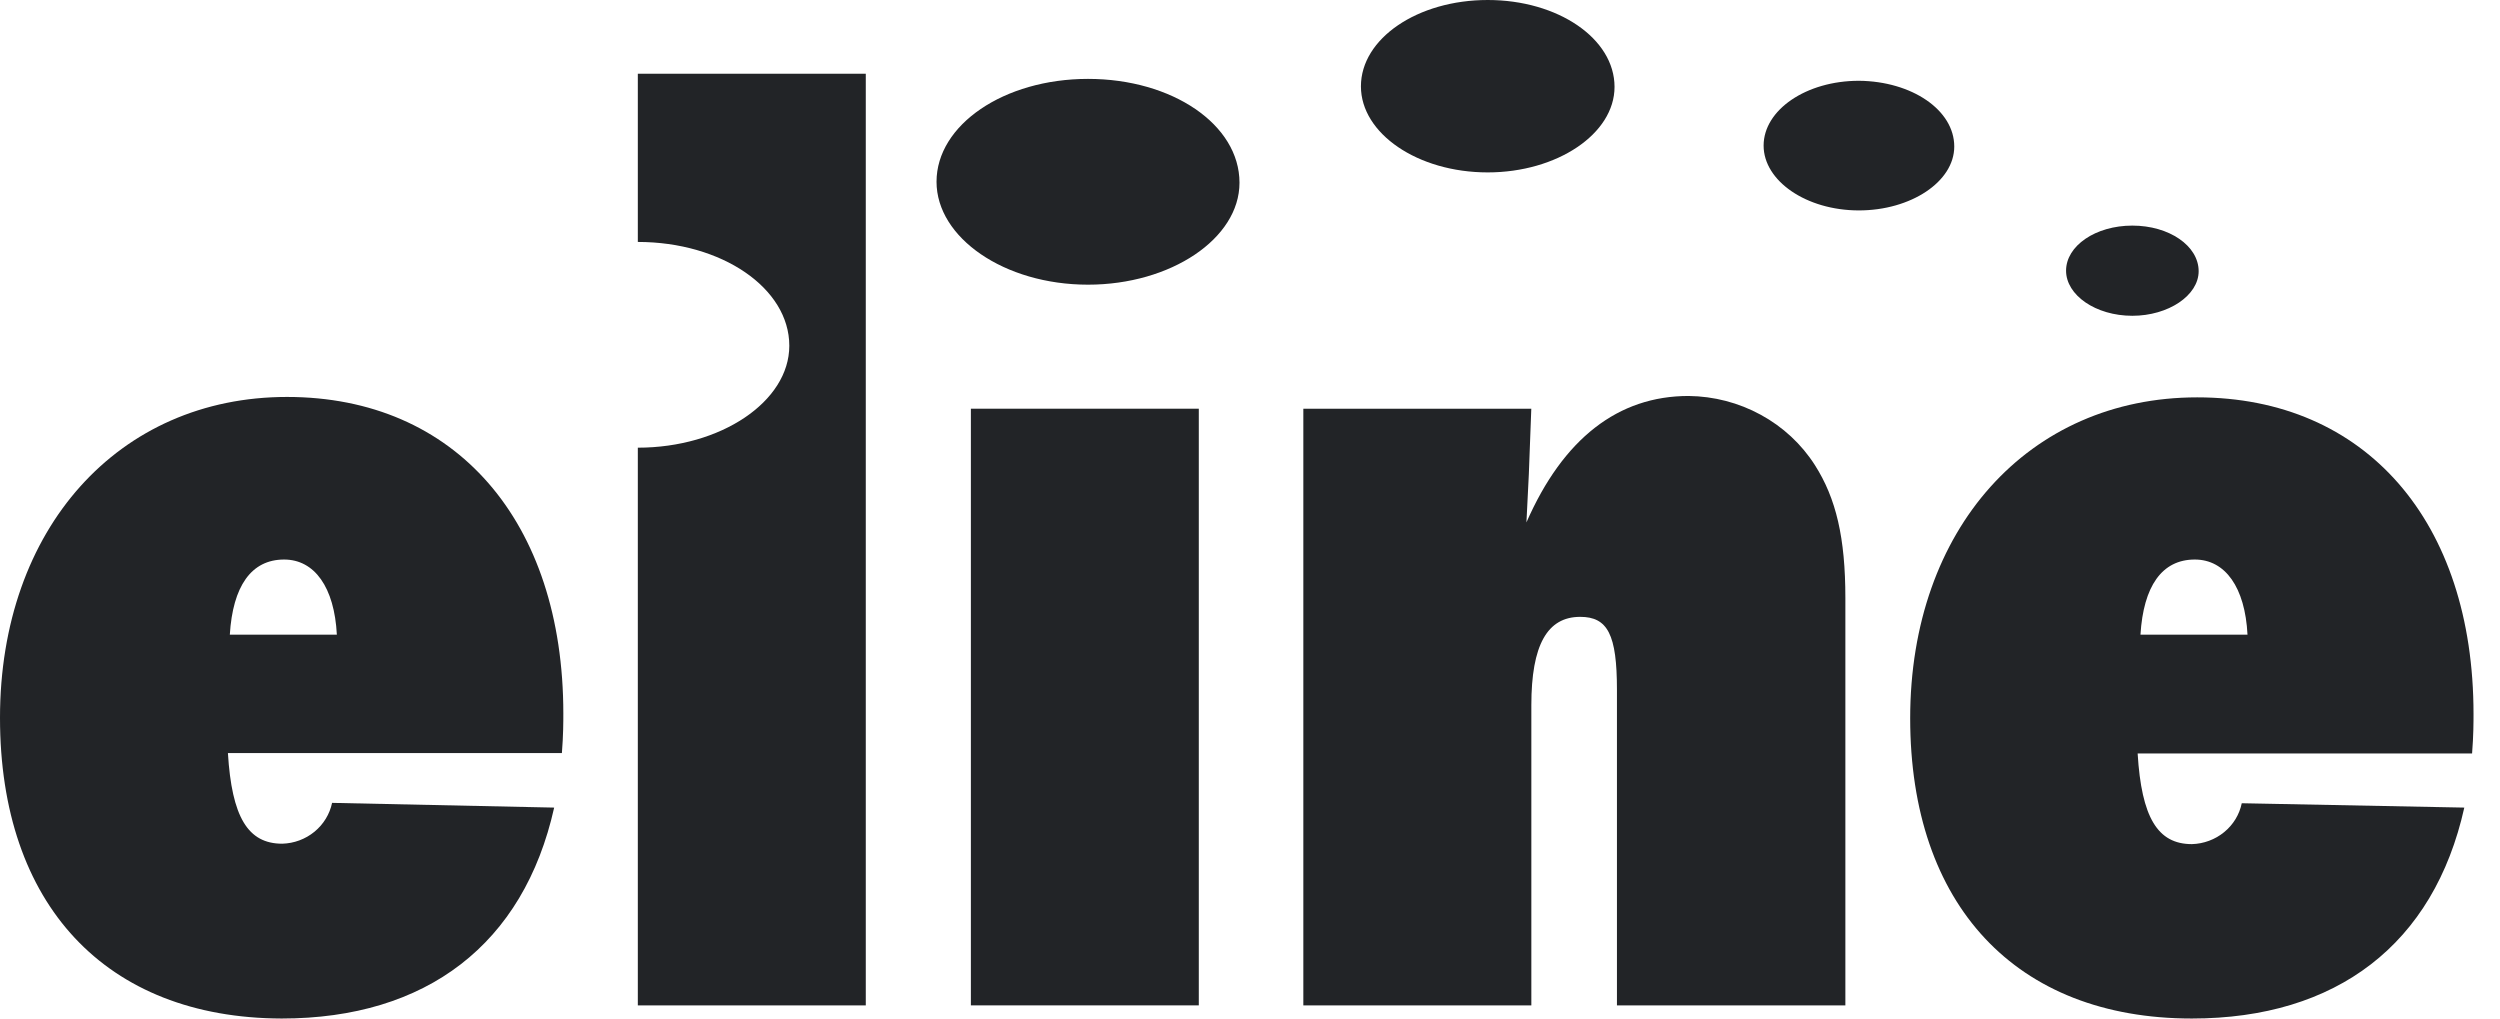<svg width="54" height="22" viewBox="0 0 54 22" fill="none" xmlns="http://www.w3.org/2000/svg"><path d="M11.97 17.444C11.311 20.396 9.21 22 6.084 22 2.279 21.989.0 19.534.0 15.505c0-4.089 2.561-6.931 6.199-6.931C9.837 8.574 12.168 11.254 12.168 15.414 12.168 15.576 12.168 15.881 12.137 16.266H4.923C5.007 17.646 5.353 18.224 6.096 18.224 6.352 18.217 6.597 18.126 6.793 17.965 6.988 17.805 7.122 17.585 7.173 17.342L11.97 17.444zM7.276 13.709C7.223 12.685 6.795 12.086 6.136 12.086 5.426 12.086 5.028 12.664 4.964 13.709H7.276z" fill="#222427"/><path d="M20.971 21.716V8.828H25.894V21.716H20.971z" fill="#222427"/><path d="M34.926 21.717v-6.82C34.926 13.709 34.728 13.324 34.132 13.324 33.421 13.324 33.077 13.932 33.077 15.232V21.717H28.152V8.828H33.076C33.045 9.549 33.045 9.762 33.023 10.239L32.971 11.284C33.766 9.468 34.957 8.553 36.473 8.553 37.02 8.559 37.557 8.699 38.034 8.96 38.511 9.22 38.913 9.594 39.201 10.045 39.661 10.766 39.86 11.618 39.86 12.917v8.8H34.926z" fill="#222427"/><path d="M53.229 17.444C52.571 20.397 50.469 22 47.344 22 43.539 22 41.26 19.544 41.26 15.514 41.26 11.424 43.821 8.583 47.459 8.583 51.096 8.583 53.428 11.262 53.428 15.422 53.428 15.585 53.428 15.889 53.397 16.275H46.173C46.257 17.655 46.603 18.233 47.345 18.233 47.601 18.226 47.847 18.134 48.042 17.974 48.238 17.814 48.372 17.594 48.422 17.35L53.229 17.444zM48.546 13.709C48.494 12.685 48.065 12.086 47.407 12.086 46.696 12.086 46.298 12.664 46.234 13.709H48.546z" fill="#222427"/><path d="M26.773 3.947C26.773 5.155 25.288 6.149 23.501 6.149 21.692 6.149 20.229 5.134 20.229 3.926 20.229 2.699 21.682 1.704 23.501 1.704 25.32 1.704 26.773 2.69 26.773 3.947V3.947z" fill="#222427"/><path d="M34.874 1.877C34.874 2.892 33.63 3.724 32.135 3.724 30.619 3.724 29.396 2.882 29.396 1.865 29.396.832 30.619.0 32.135.0 33.651.0 34.874.832 34.874 1.877z" fill="#222427"/><path d="M42.212 3.166C42.212 3.926 41.271 4.545 40.153 4.545 39.014 4.545 38.094 3.906 38.094 3.145 38.094 2.374 39.014 1.745 40.153 1.745 41.292 1.755 42.212 2.374 42.212 3.165V3.166z" fill="#222427"/><path d="M47.491 5.857C47.491 6.384 46.833 6.821 46.059 6.821 45.265 6.821 44.627 6.374 44.627 5.847 44.627 5.309 45.265 4.873 46.059 4.873 46.853 4.873 47.491 5.309 47.491 5.859V5.857z" fill="#222427"/><path d="M13.777 1.593V5.226C15.586 5.226 17.049 6.22 17.049 7.468 17.049 8.676 15.565 9.67 13.777 9.67V21.716H18.701V1.593H13.777z" fill="#222427"/></svg>